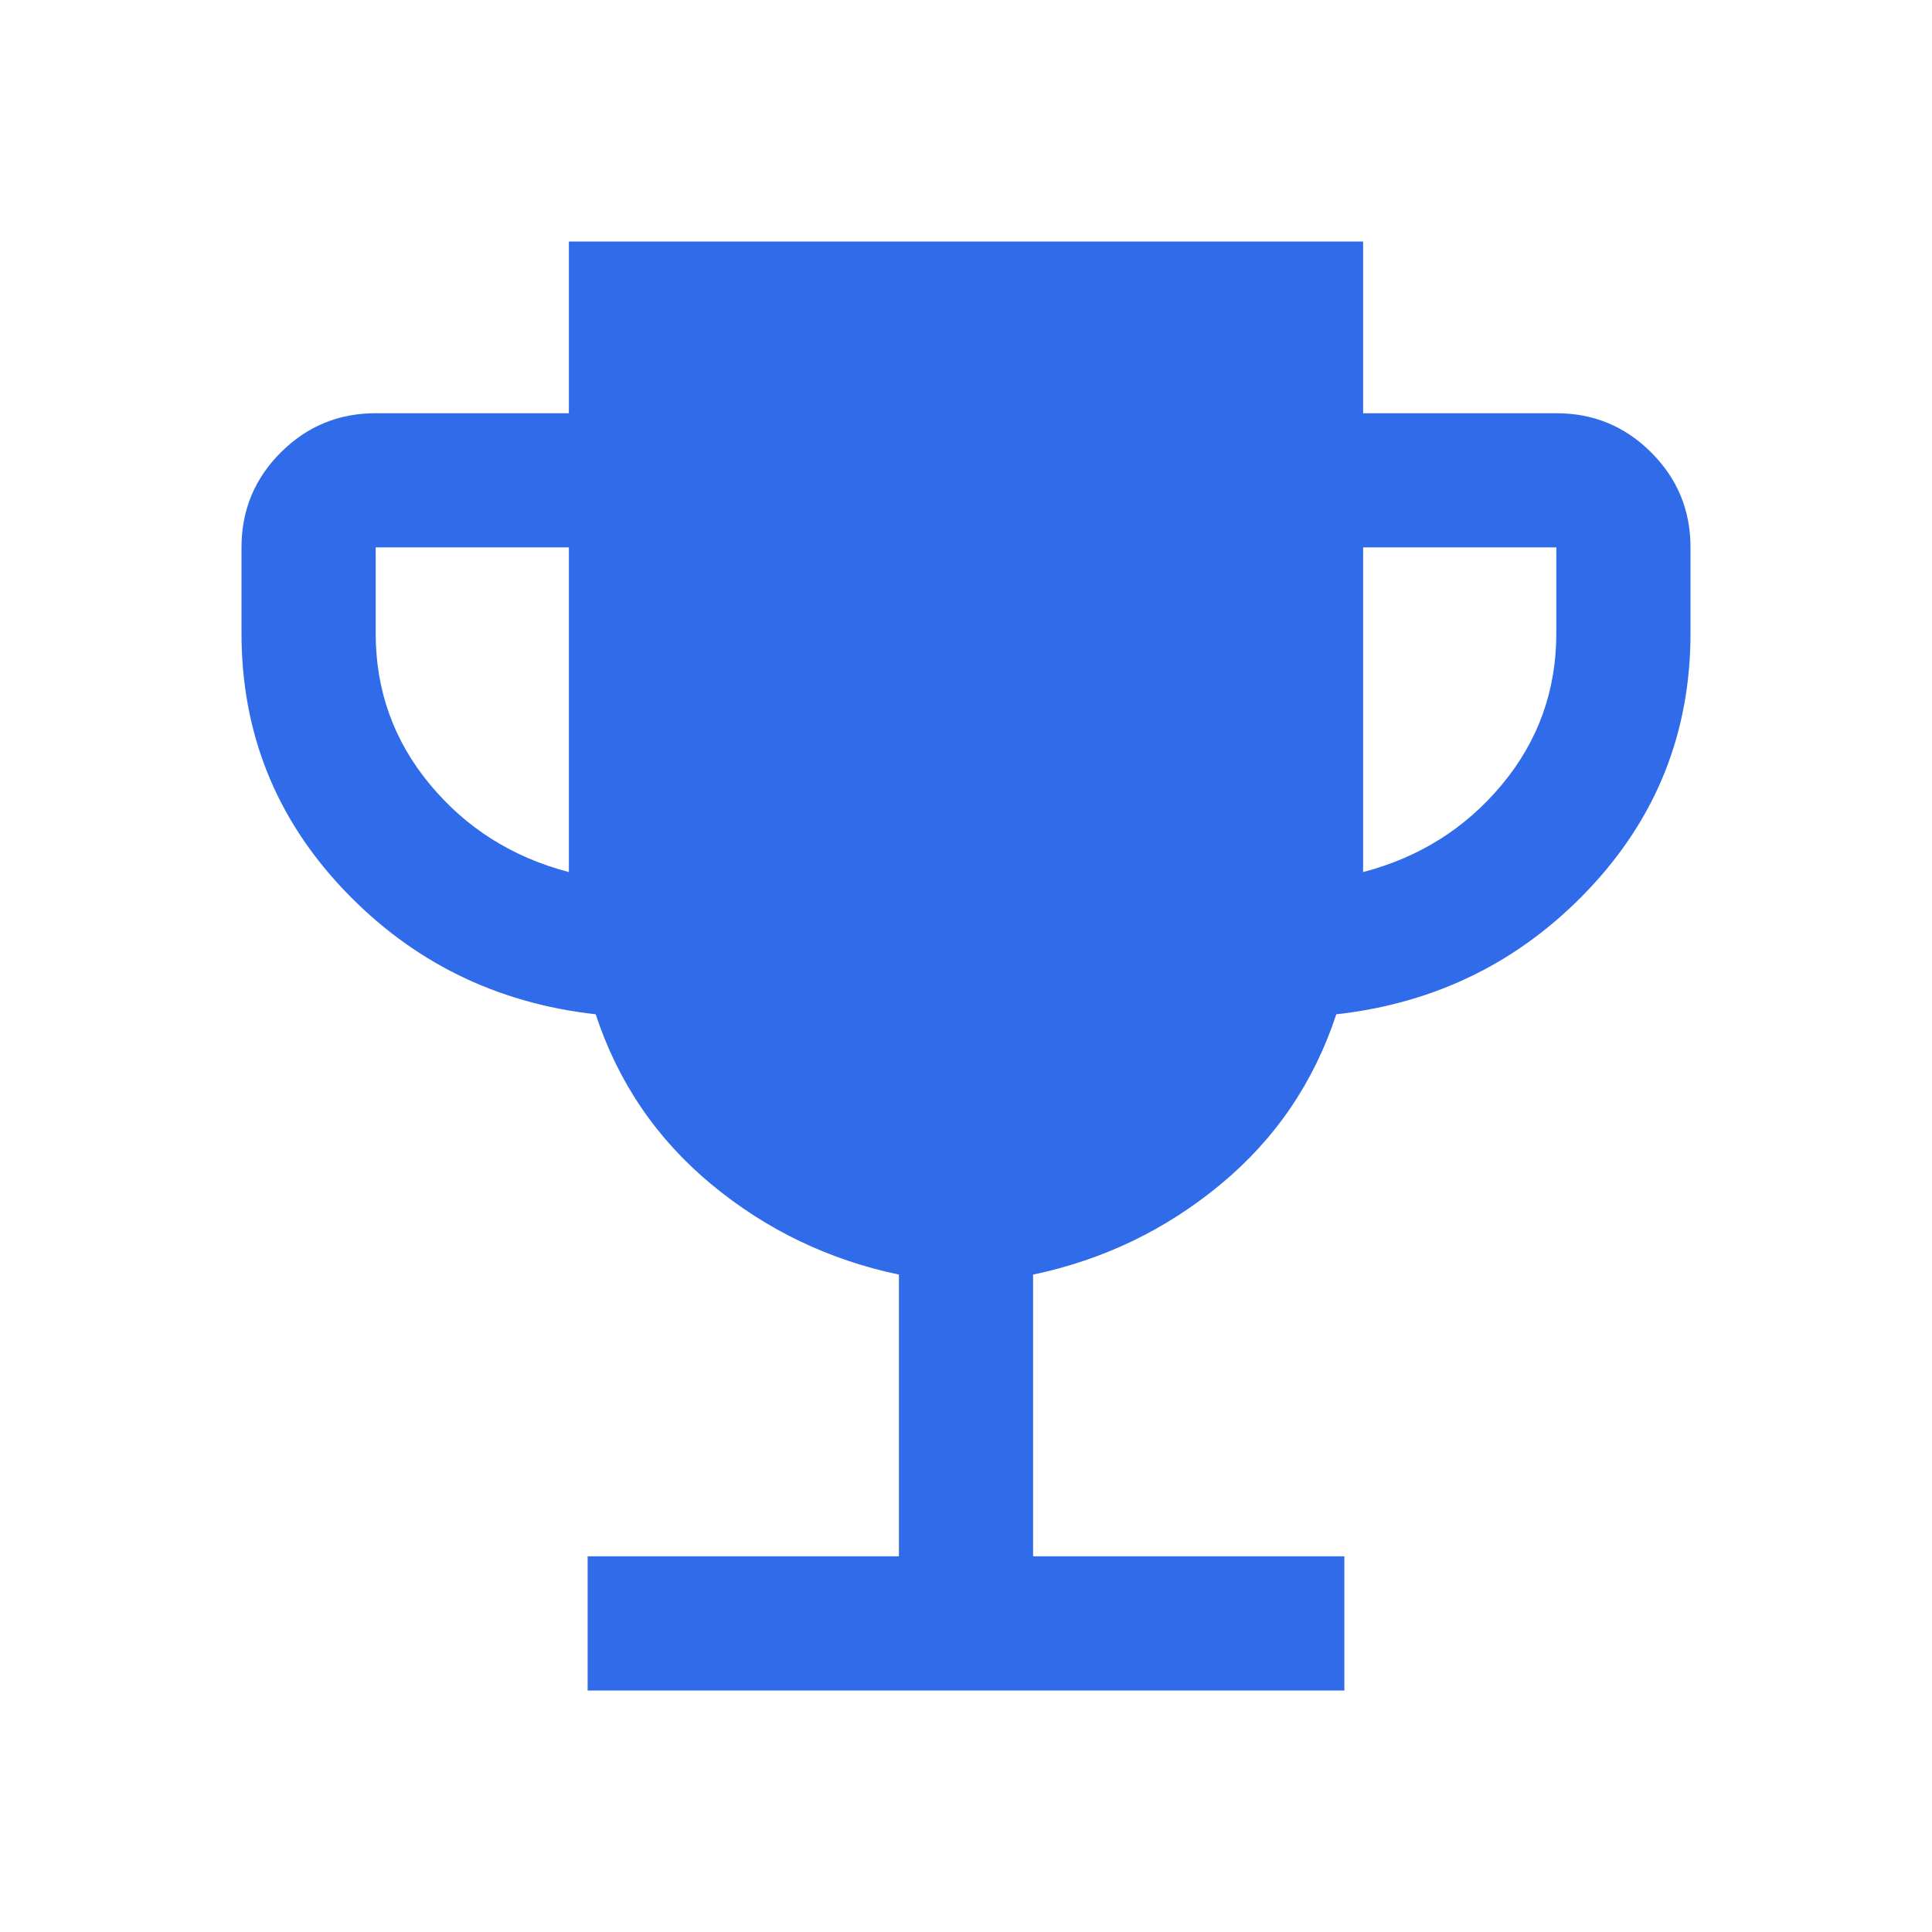 <svg width="44" height="44" viewBox="0 0 44 44" fill="none" xmlns="http://www.w3.org/2000/svg">
<path d="M13.383 38.5V35.444H20.472V29.028C18.873 28.692 17.45 28.007 16.202 26.973C14.954 25.939 14.076 24.648 13.567 23.1C11.296 22.846 9.383 21.901 7.83 20.266C6.277 18.631 5.5 16.683 5.5 14.422V12.467C5.5 11.621 5.798 10.9 6.394 10.305C6.99 9.709 7.71 9.411 8.556 9.411H12.956V5.5H31.044V9.411H35.444C36.29 9.411 37.01 9.709 37.606 10.305C38.202 10.9 38.5 11.621 38.5 12.467V14.422C38.5 16.683 37.723 18.631 36.17 20.266C34.617 21.901 32.705 22.846 30.433 23.1C29.924 24.648 29.046 25.939 27.798 26.973C26.55 28.007 25.127 28.692 23.528 29.028V35.444H30.617V38.5H13.383ZM12.956 19.861V12.467H8.556V14.422C8.556 15.726 8.968 16.874 9.793 17.867C10.618 18.86 11.672 19.525 12.956 19.861ZM31.044 19.861C32.328 19.525 33.382 18.86 34.207 17.867C35.032 16.874 35.444 15.726 35.444 14.422V12.467H31.044V19.861Z" fill="#306BEA"/>
</svg>
